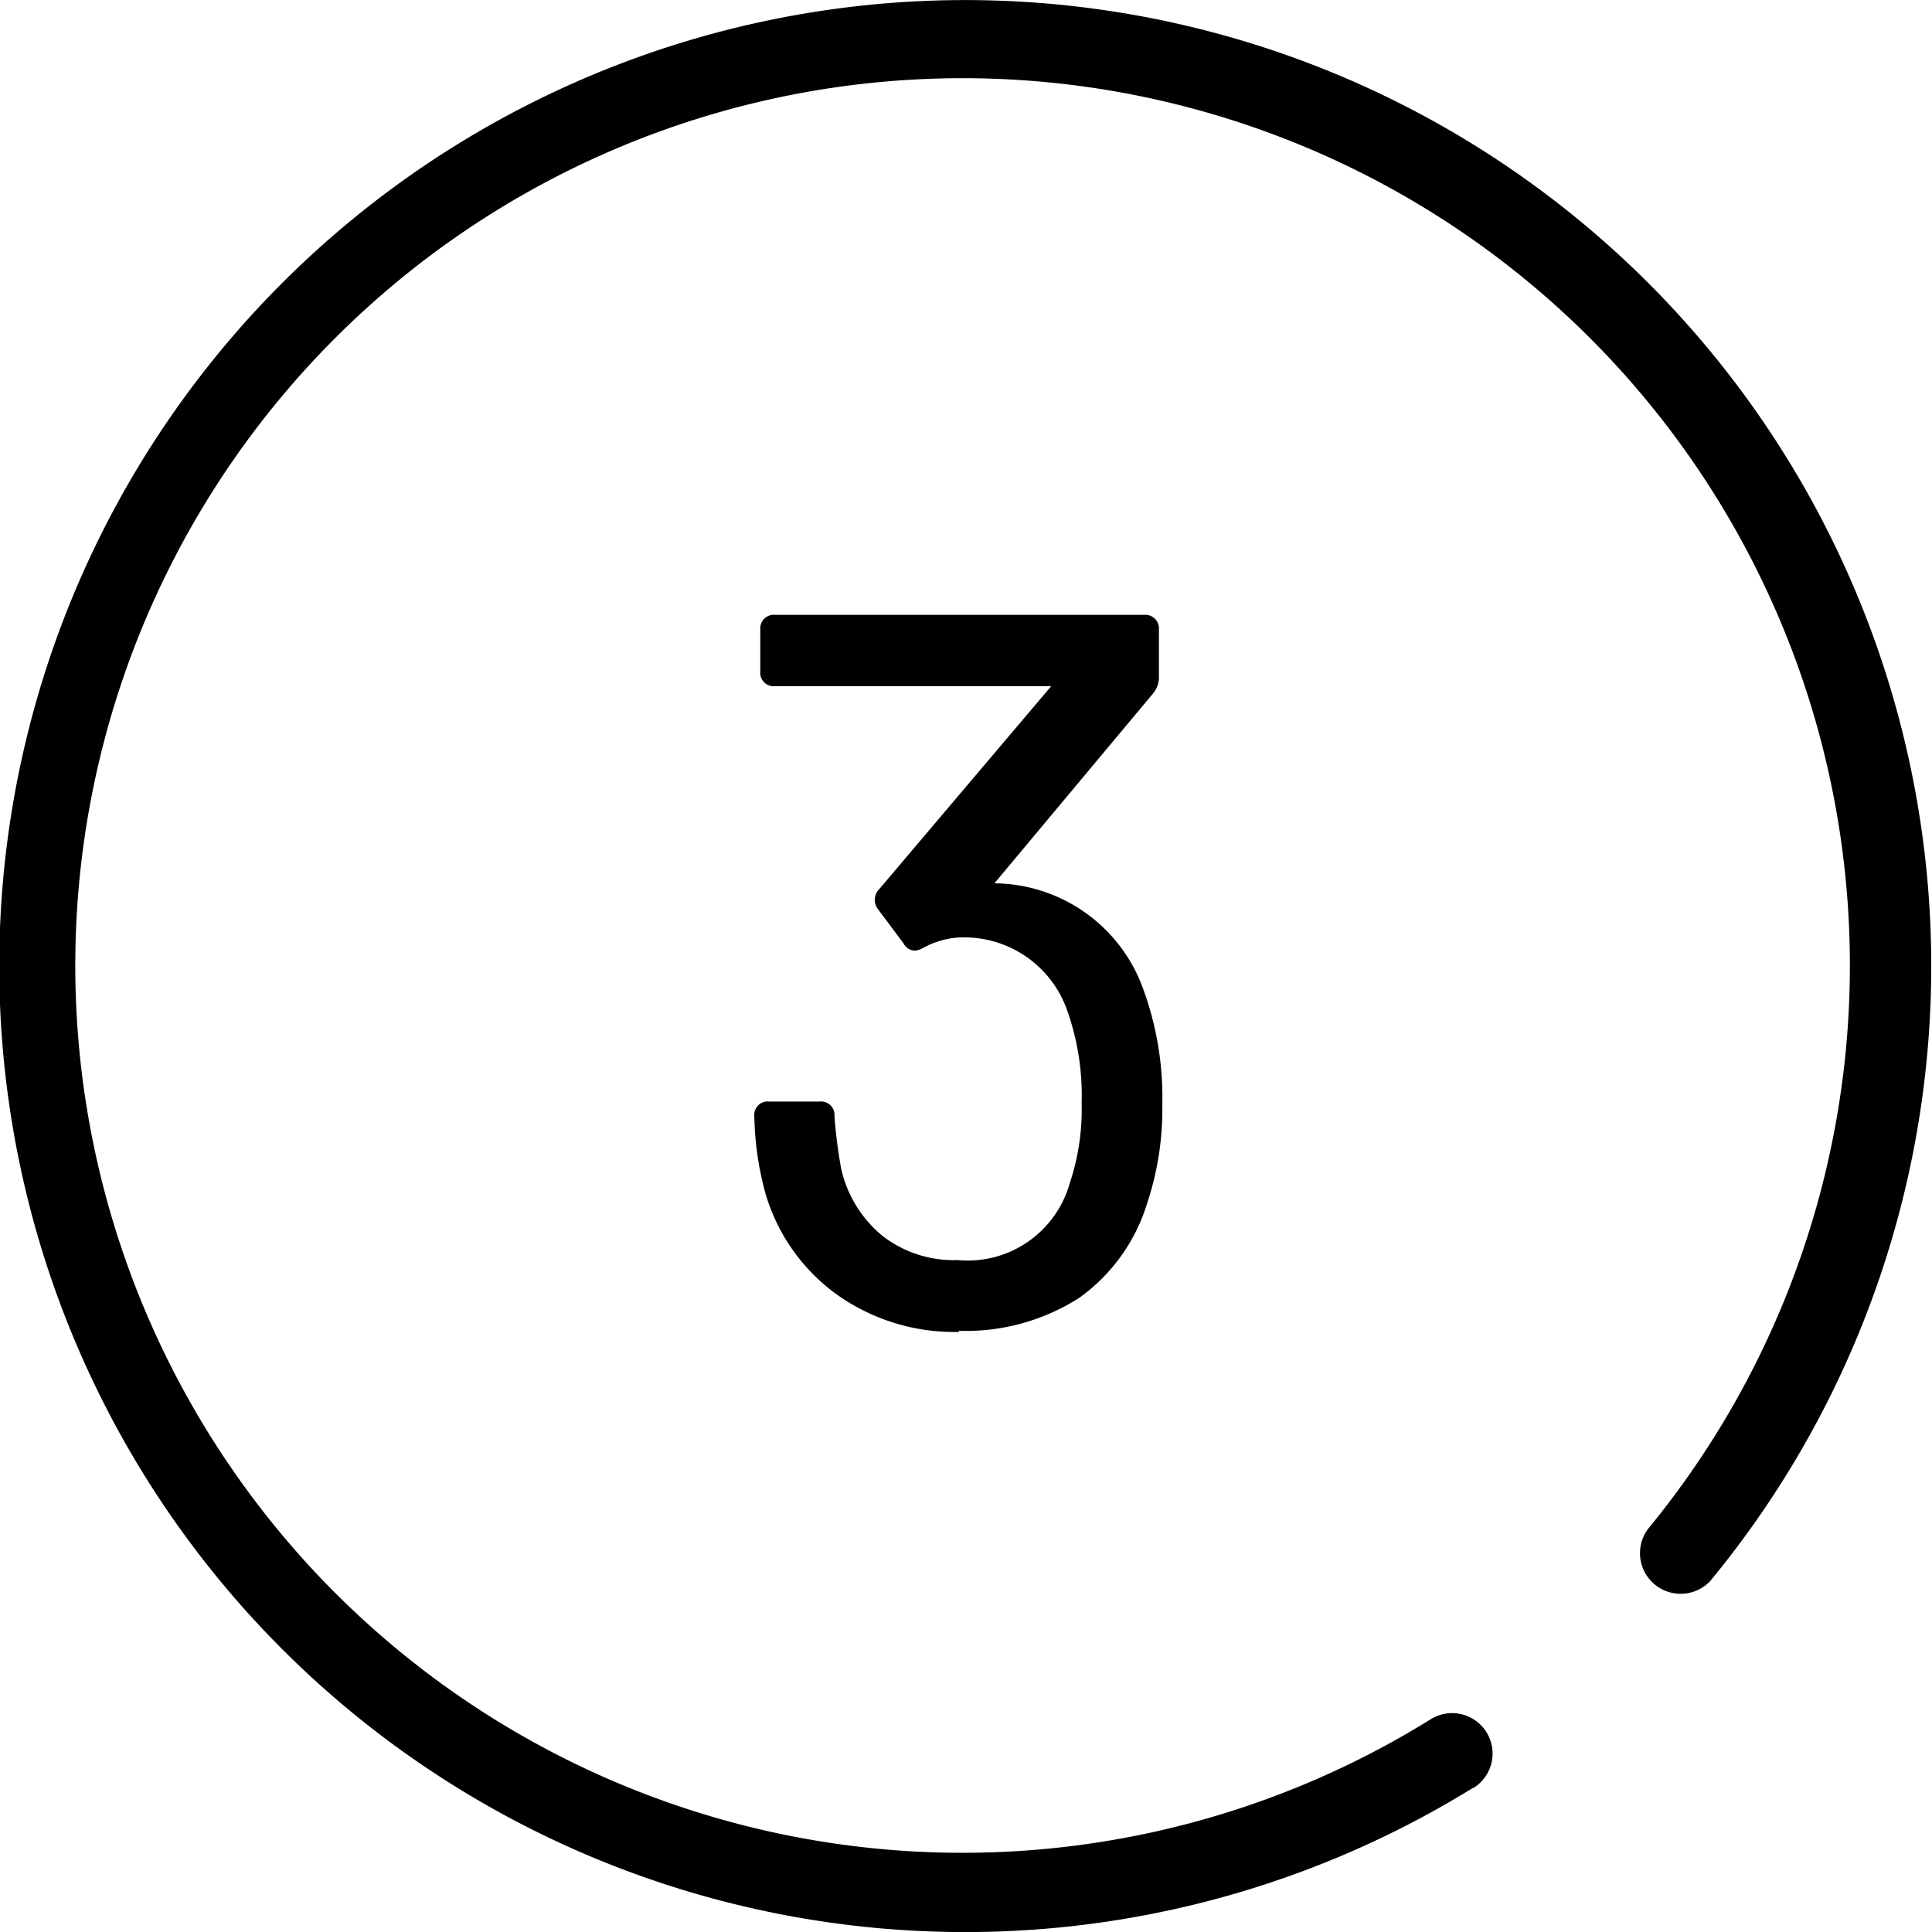 <svg xmlns="http://www.w3.org/2000/svg" id="Ebene_1" data-name="Ebene 1" viewBox="0 0 68 68"><path d="M40.76,38.88a10.11,10.11,0,0,1-.53,3.4,6.1,6.1,0,0,1-2.37,3.25,7.12,7.12,0,0,1-4.12,1.14,7,7,0,0,1-4.22-1.28,6.58,6.58,0,0,1-2.42-3.46,10.61,10.61,0,0,1-.39-2.67.31.31,0,0,1,.35-.35h1.8a.31.31,0,0,1,.35.35,15.14,15.14,0,0,0,.24,1.9A4.43,4.43,0,0,0,31,43.6a4.19,4.19,0,0,0,2.75.89,3.91,3.91,0,0,0,4.11-2.8,8.59,8.59,0,0,0,.42-2.88,9.08,9.08,0,0,0-.56-3.45,4,4,0,0,0-4-2.52,3,3,0,0,0-1.3.38.46.46,0,0,1-.21.07.3.3,0,0,1-.24-.17L31,31.89a.37.37,0,0,1,0-.49l6.18-7.24c.07-.12,0-.17-.07-.17h-9.9a.32.32,0,0,1-.36-.35V22.16a.32.32,0,0,1,.36-.35h13a.31.31,0,0,1,.35.35v1.72a.74.74,0,0,1-.18.42L34.83,31c0,.05-.06.09,0,.13a.17.17,0,0,0,.14,0,5.52,5.52,0,0,1,5.13,3.55A10.77,10.77,0,0,1,40.76,38.88Zm-7,8a7.14,7.14,0,0,1-4.31-1.32A6.71,6.71,0,0,1,26.94,42a11,11,0,0,1-.39-2.71.47.47,0,0,1,.51-.52h1.8a.47.47,0,0,1,.51.51,17,17,0,0,0,.24,1.87,4.26,4.26,0,0,0,1.44,2.34,4.08,4.08,0,0,0,2.65.86,3.73,3.73,0,0,0,3.95-2.7,8.18,8.18,0,0,0,.42-2.82,8.94,8.94,0,0,0-.55-3.38A3.84,3.84,0,0,0,33.7,33a3,3,0,0,0-1.22.37.71.71,0,0,1-.29.09.46.46,0,0,1-.39-.26L30.9,32a.54.54,0,0,1,.05-.71L37,24.15H27.28a.47.47,0,0,1-.52-.51V22.16a.48.48,0,0,1,.52-.52h13a.48.48,0,0,1,.51.52v1.72a.9.9,0,0,1-.2.52L35,31.09a5.61,5.61,0,0,1,5.2,3.62,11.12,11.12,0,0,1,.71,4.17,10.52,10.52,0,0,1-.53,3.46A6.4,6.4,0,0,1,38,45.67,7.4,7.4,0,0,1,33.74,46.84Zm-6.68-7.76c-.14,0-.18,0-.18.18a9.87,9.87,0,0,0,.38,2.62,6.37,6.37,0,0,0,2.36,3.38,6.83,6.83,0,0,0,4.12,1.25,7.08,7.08,0,0,0,4-1.11,6.08,6.08,0,0,0,2.31-3.17,10.07,10.07,0,0,0,.52-3.35,10.89,10.89,0,0,0-.69-4.05,5.31,5.31,0,0,0-5-3.44h0a.3.3,0,0,1-.27-.13.26.26,0,0,1,.06-.33l5.61-6.73a.63.63,0,0,0,.14-.32V22.16c0-.14-.05-.19-.19-.19h-13c-.15,0-.19.05-.19.19v1.48c0,.14,0,.18.19.18h9.9a.26.26,0,0,1,.24.12.3.3,0,0,1,0,.31l-6.2,7.25a.21.21,0,0,0,0,.3L32.08,33s.07.11.11.11a.34.34,0,0,0,.14-.06,3.31,3.31,0,0,1,1.37-.4,4.16,4.16,0,0,1,4.12,2.63,9.22,9.22,0,0,1,.58,3.51A8.88,8.88,0,0,1,38,41.74a4.1,4.1,0,0,1-4.27,2.92,4.46,4.46,0,0,1-2.86-.93,4.65,4.65,0,0,1-1.55-2.53A15.84,15.84,0,0,1,29,39.27c0-.15,0-.19-.18-.19Zm10.06-15ZM51.86,62.93a1.42,1.42,0,1,0-1.5-2.42A31.23,31.23,0,1,1,58,53.82a1.43,1.43,0,0,0,2.2,1.82,34,34,0,1,0-8.36,7.29Z"></path></svg>